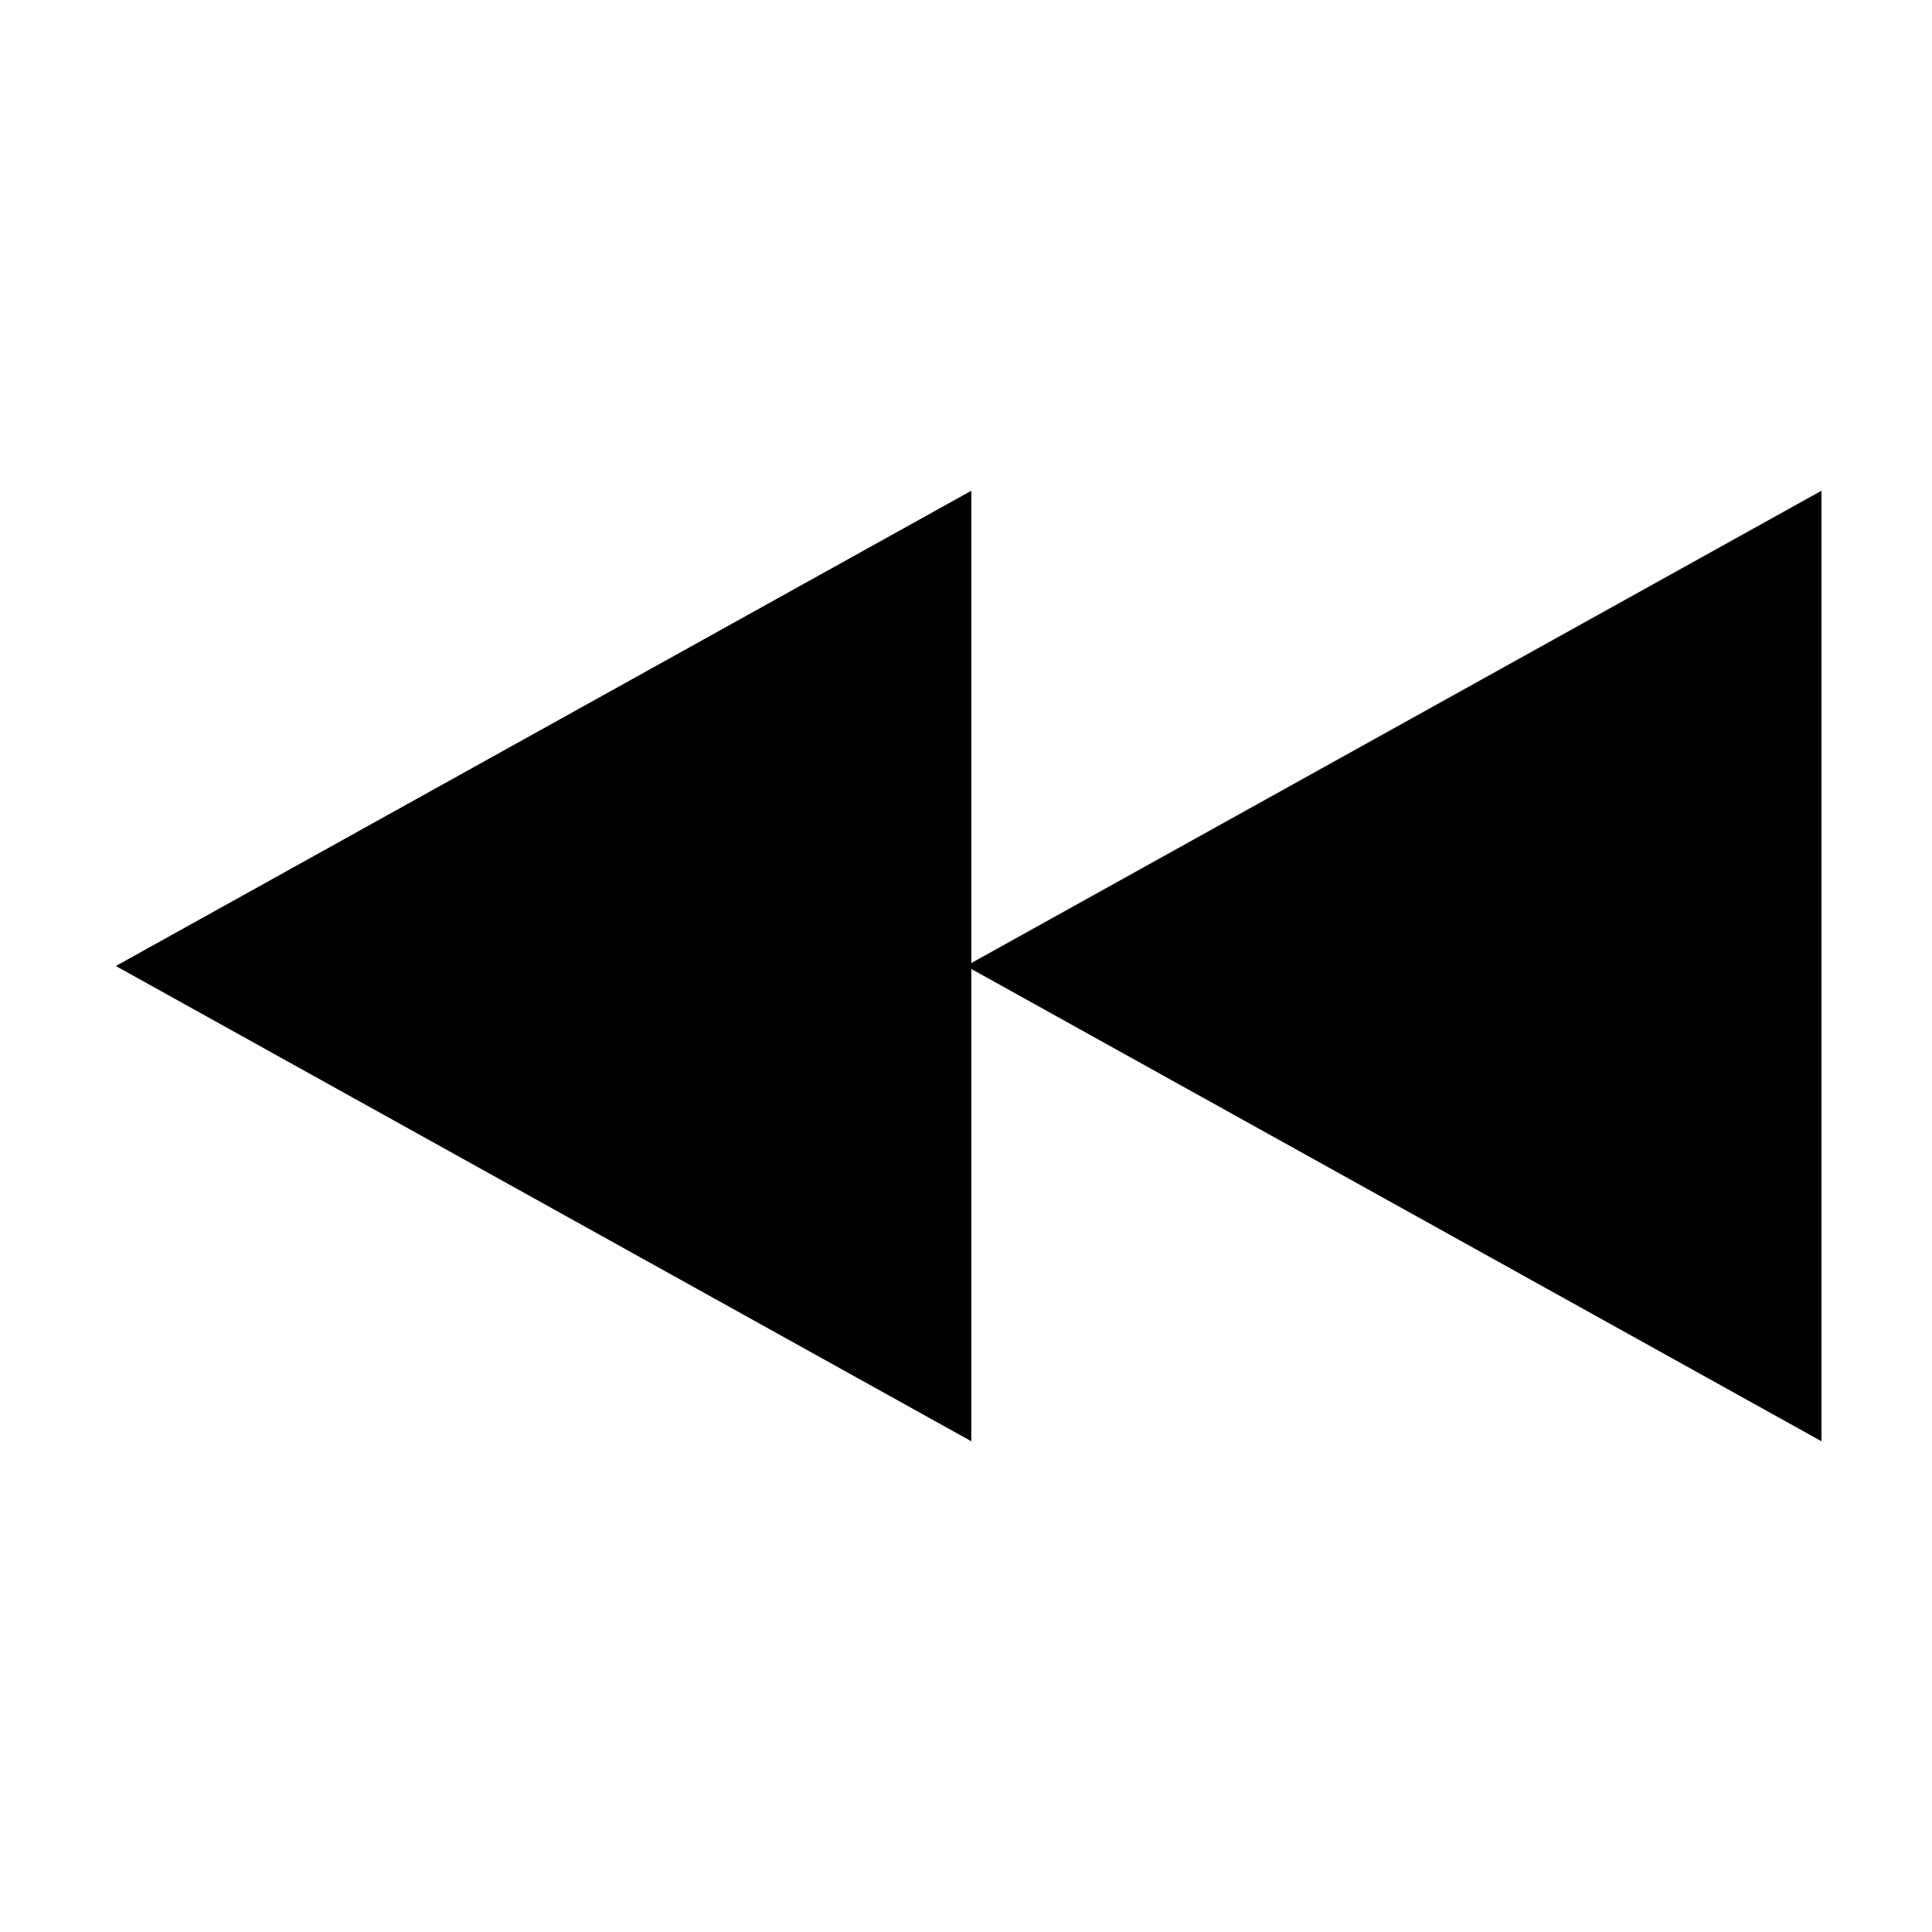 <?xml version="1.0" encoding="UTF-8"?>
<!-- Uploaded to: ICON Repo, www.svgrepo.com, Generator: ICON Repo Mixer Tools -->
<svg fill="#000000" width="800px" height="800px" version="1.1" viewBox="144 144 512 512" xmlns="http://www.w3.org/2000/svg">
 <g>
  <path d="m401.41 274.05v251.9l-226.71-125.95z"/>
  <path d="m626.71 274.05v251.9l-226.71-125.95z"/>
 </g>
</svg>